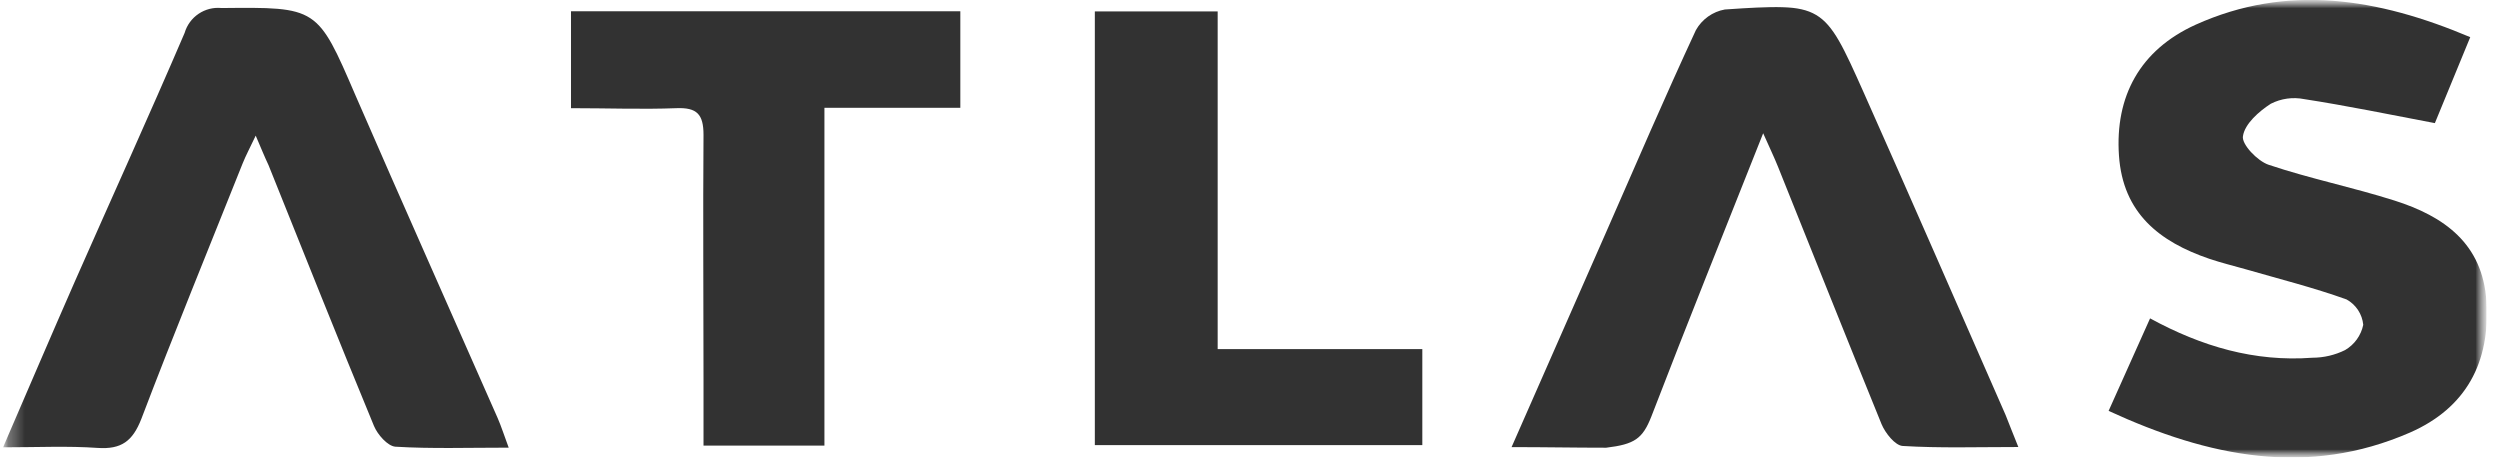 <?xml version="1.0" encoding="UTF-8"?> <svg xmlns="http://www.w3.org/2000/svg" width="153" height="28" viewBox="0 0 153 28" fill="none"><g clip-path="url(#clip0_131_1260)"><mask id="mask0_131_1260" style="mask-type:luminance" maskUnits="userSpaceOnUse" x="0" y="0" width="153" height="28"><path d="M152.188 0H0.188V28H152.188V0Z" fill="white"></path></mask><g mask="url(#mask0_131_1260)"><mask id="mask1_131_1260" style="mask-type:luminance" maskUnits="userSpaceOnUse" x="0" y="0" width="153" height="28"><path d="M152.188 0H0.188V28H152.188V0Z" fill="white"></path></mask><g mask="url(#mask1_131_1260)"><path d="M129.047 25.146L131.585 19.484C134.746 21.209 137.983 22.155 141.518 21.893C142.213 21.892 142.899 21.732 143.522 21.423C143.804 21.257 144.049 21.035 144.24 20.769C144.431 20.503 144.564 20.2 144.631 19.879C144.6 19.556 144.49 19.246 144.312 18.975C144.133 18.704 143.892 18.481 143.608 18.325C141.581 17.598 139.481 17.07 137.407 16.471C136.671 16.263 135.93 16.081 135.205 15.836C132.155 14.794 129.921 13.042 129.681 9.522C129.431 5.901 130.961 3.059 134.378 1.51C139.982 -1.011 145.5 -0.125 151.179 2.274C150.363 4.261 149.627 6.055 149.014 7.535C146.204 7.001 143.613 6.467 141.016 6.066C140.323 5.928 139.604 6.028 138.974 6.349C138.244 6.819 137.375 7.583 137.268 8.336C137.178 8.828 138.153 9.853 138.836 10.083C141.363 10.932 143.997 11.466 146.54 12.273C149.568 13.234 151.946 14.901 152.17 18.458C152.41 22.171 150.928 24.964 147.494 26.471C141.23 29.2 135.194 27.977 129.047 25.146Z" fill="#323232"></path><path d="M15.649 8.301C15.308 9.027 15.047 9.508 14.844 10.015C12.77 15.218 10.643 20.399 8.649 25.639C8.116 27.001 7.428 27.509 5.983 27.413C4.149 27.284 2.32 27.375 0.188 27.375C1.707 23.86 3.125 20.543 4.581 17.226C6.815 12.157 9.113 7.11 11.299 2.014C11.439 1.536 11.742 1.122 12.155 0.844C12.568 0.566 13.064 0.441 13.559 0.491C19.424 0.433 19.424 0.417 21.754 5.833C24.622 12.43 27.56 19 30.461 25.596C30.679 26.099 30.845 26.622 31.132 27.396C28.621 27.396 26.393 27.471 24.201 27.338C23.727 27.306 23.103 26.595 22.884 26.061C20.693 20.762 18.576 15.437 16.438 10.117C16.183 9.577 15.985 9.081 15.649 8.301Z" fill="#323232"></path><path d="M123.522 27.357C121.016 27.357 118.724 27.432 116.447 27.293C115.983 27.267 115.381 26.508 115.151 25.958C113.019 20.718 110.918 15.451 108.812 10.2C108.583 9.629 108.316 9.079 107.906 8.155C105.512 14.196 103.241 19.831 101.06 25.498C100.527 26.85 100.036 27.191 98.298 27.4C96.263 27.4 94.624 27.363 92.508 27.363L98.287 14.228C100.105 10.088 101.886 5.938 103.79 1.841C103.974 1.514 104.228 1.231 104.534 1.013C104.84 0.795 105.19 0.647 105.56 0.581C111.585 0.18 111.616 0.196 114.048 5.639C116.975 12.209 119.849 18.806 122.744 25.402C122.968 25.963 123.192 26.546 123.522 27.357Z" fill="#323232"></path><path d="M50.455 6.599V27.271H43.055V23.211C43.055 18.227 43.017 13.249 43.055 8.255C43.055 6.994 42.655 6.572 41.402 6.62C39.306 6.701 37.206 6.62 34.945 6.62V0.691H58.772V6.599H50.455Z" fill="#323232"></path><path d="M67.004 27.241V0.699H74.521V21.365H87.046V27.241H67.004Z" fill="#323232"></path></g></g></g><defs><clipPath id="clip0_131_1260"><rect width="152" height="28" fill="white" transform="translate(0.188)"></rect></clipPath></defs></svg> 